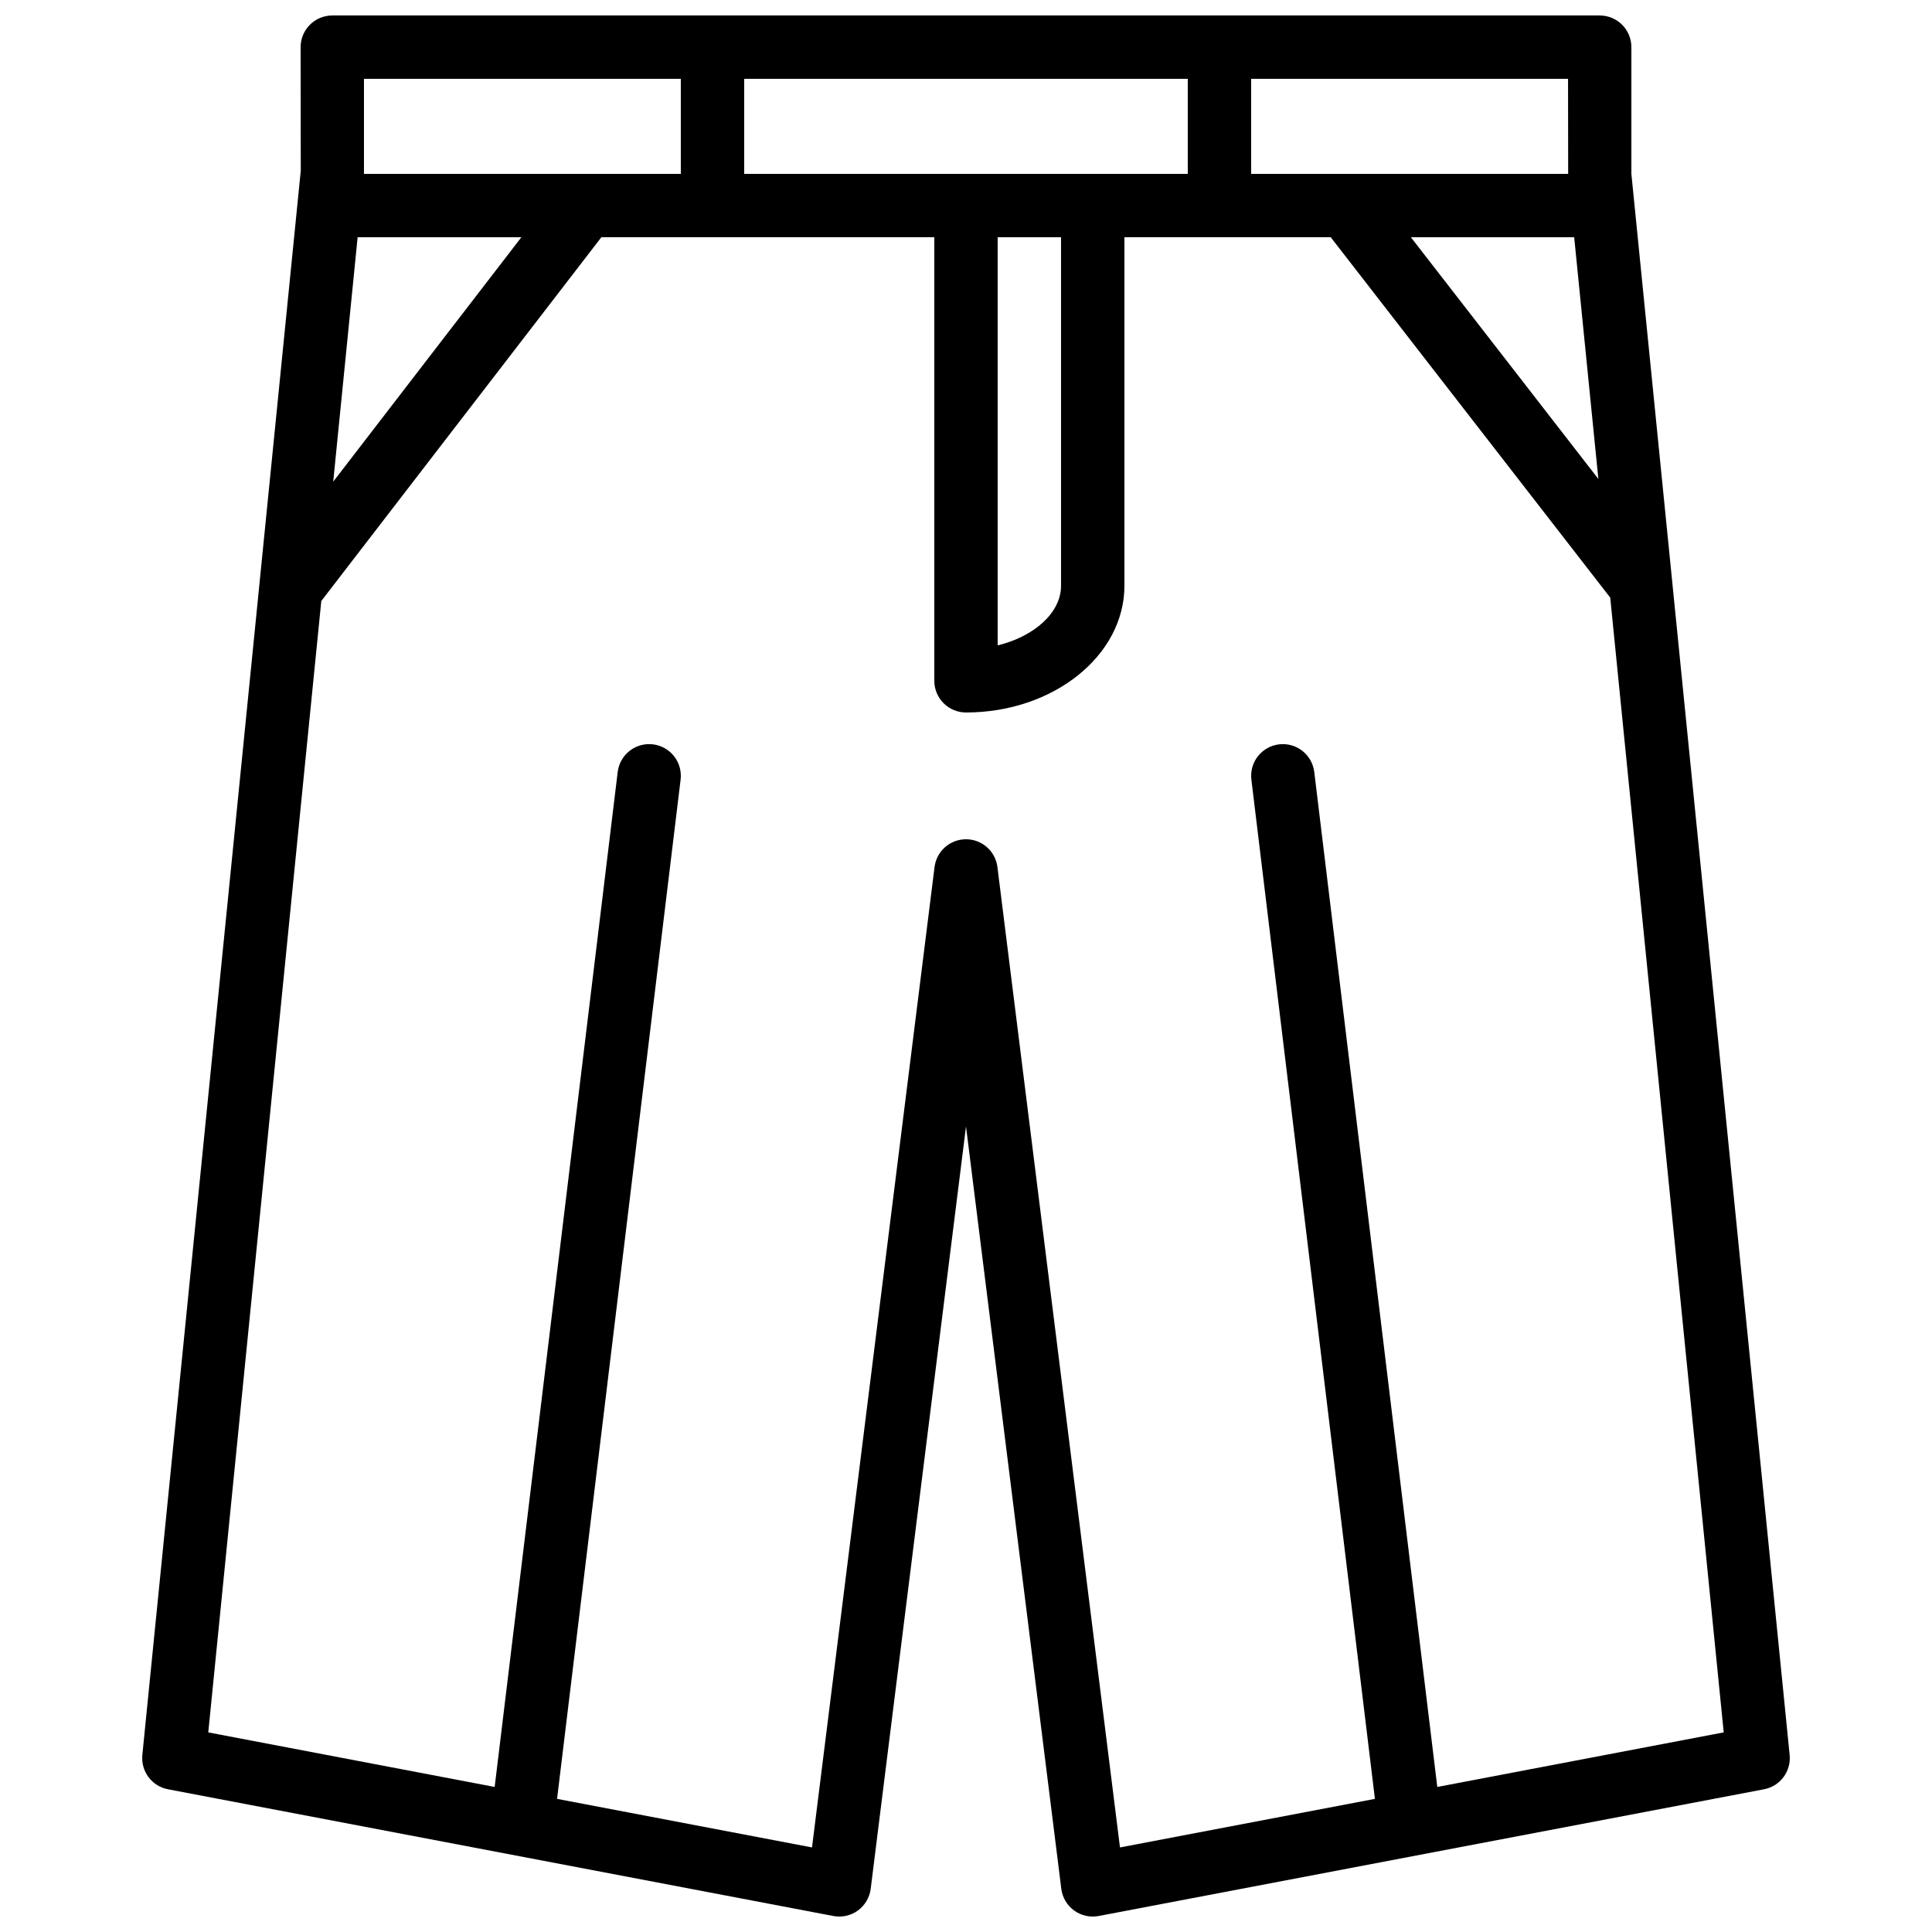 <?xml version="1.0" encoding="UTF-8"?>
<!-- Uploaded to: ICON Repo, www.iconrepo.com, Generator: ICON Repo Mixer Tools -->
<svg width="800px" height="800px" version="1.1" viewBox="144 144 512 512" xmlns="http://www.w3.org/2000/svg">
 <defs>
  <clipPath id="a">
   <path d="m181 148.09h438v503.81h-438z"/>
  </clipPath>
 </defs>
 <g clip-path="url(#a)">
  <path d="m611.56 541.93v-0.016l-35.227-351.83v-33.586c0-2.231-0.883-4.363-2.457-5.941-1.578-1.574-3.711-2.457-5.941-2.457h-335.87c-2.227 0-4.363 0.883-5.938 2.457-1.574 1.578-2.461 3.711-2.461 5.941l0.039 32.75-41.984 419.84h0.004c-0.434 4.328 2.512 8.273 6.785 9.086l176.33 33.586c2.281 0.434 4.637-0.094 6.512-1.457 1.875-1.367 3.102-3.449 3.391-5.75l25.258-202.04 25.254 202.04c0.289 2.301 1.516 4.383 3.391 5.746 1.875 1.367 4.234 1.895 6.512 1.461l176.33-33.586c4.273-0.812 7.219-4.758 6.785-9.086zm-43.977-271-49.68-64.051h43.273zm-92.012-106.04h83.977l0.031 25.191h-84.008zm-134.35 0h117.55v25.191h-117.55zm83.965 41.984v92.367c0 7.152-7.117 13.434-16.793 15.793v-108.16zm-184.73-41.984h83.969v25.191h-83.969zm-1.68 41.984h43.391l-49.859 64.766zm286.12 410.69-32.598-268.95c-0.262-2.215-1.395-4.238-3.144-5.617-1.754-1.379-3.984-2.004-6.199-1.734-2.215 0.27-4.234 1.406-5.609 3.164-1.371 1.758-1.992 3.988-1.715 6.203l32.738 270.09-67.562 12.871-32.48-259.82c-0.523-4.199-4.094-7.356-8.328-7.356s-7.809 3.156-8.332 7.356l-32.477 259.82-67.562-12.871 32.738-270.09v-0.004c0.273-2.215-0.344-4.445-1.719-6.203s-3.391-2.894-5.606-3.164c-2.215-0.27-4.445 0.355-6.199 1.734-1.754 1.379-2.887 3.402-3.148 5.617l-32.602 268.95-75.898-14.457 29.953-299.83 74.223-96.406h88.23v117.55c0 2.227 0.883 4.363 2.457 5.938 1.578 1.578 3.711 2.461 5.941 2.461 23.148 0 41.984-15.062 41.984-33.586v-92.367h54.664l74.082 95.512 24.121 241.2 0.004 0.016 5.949 59.508z"/>
 </g>
</svg>